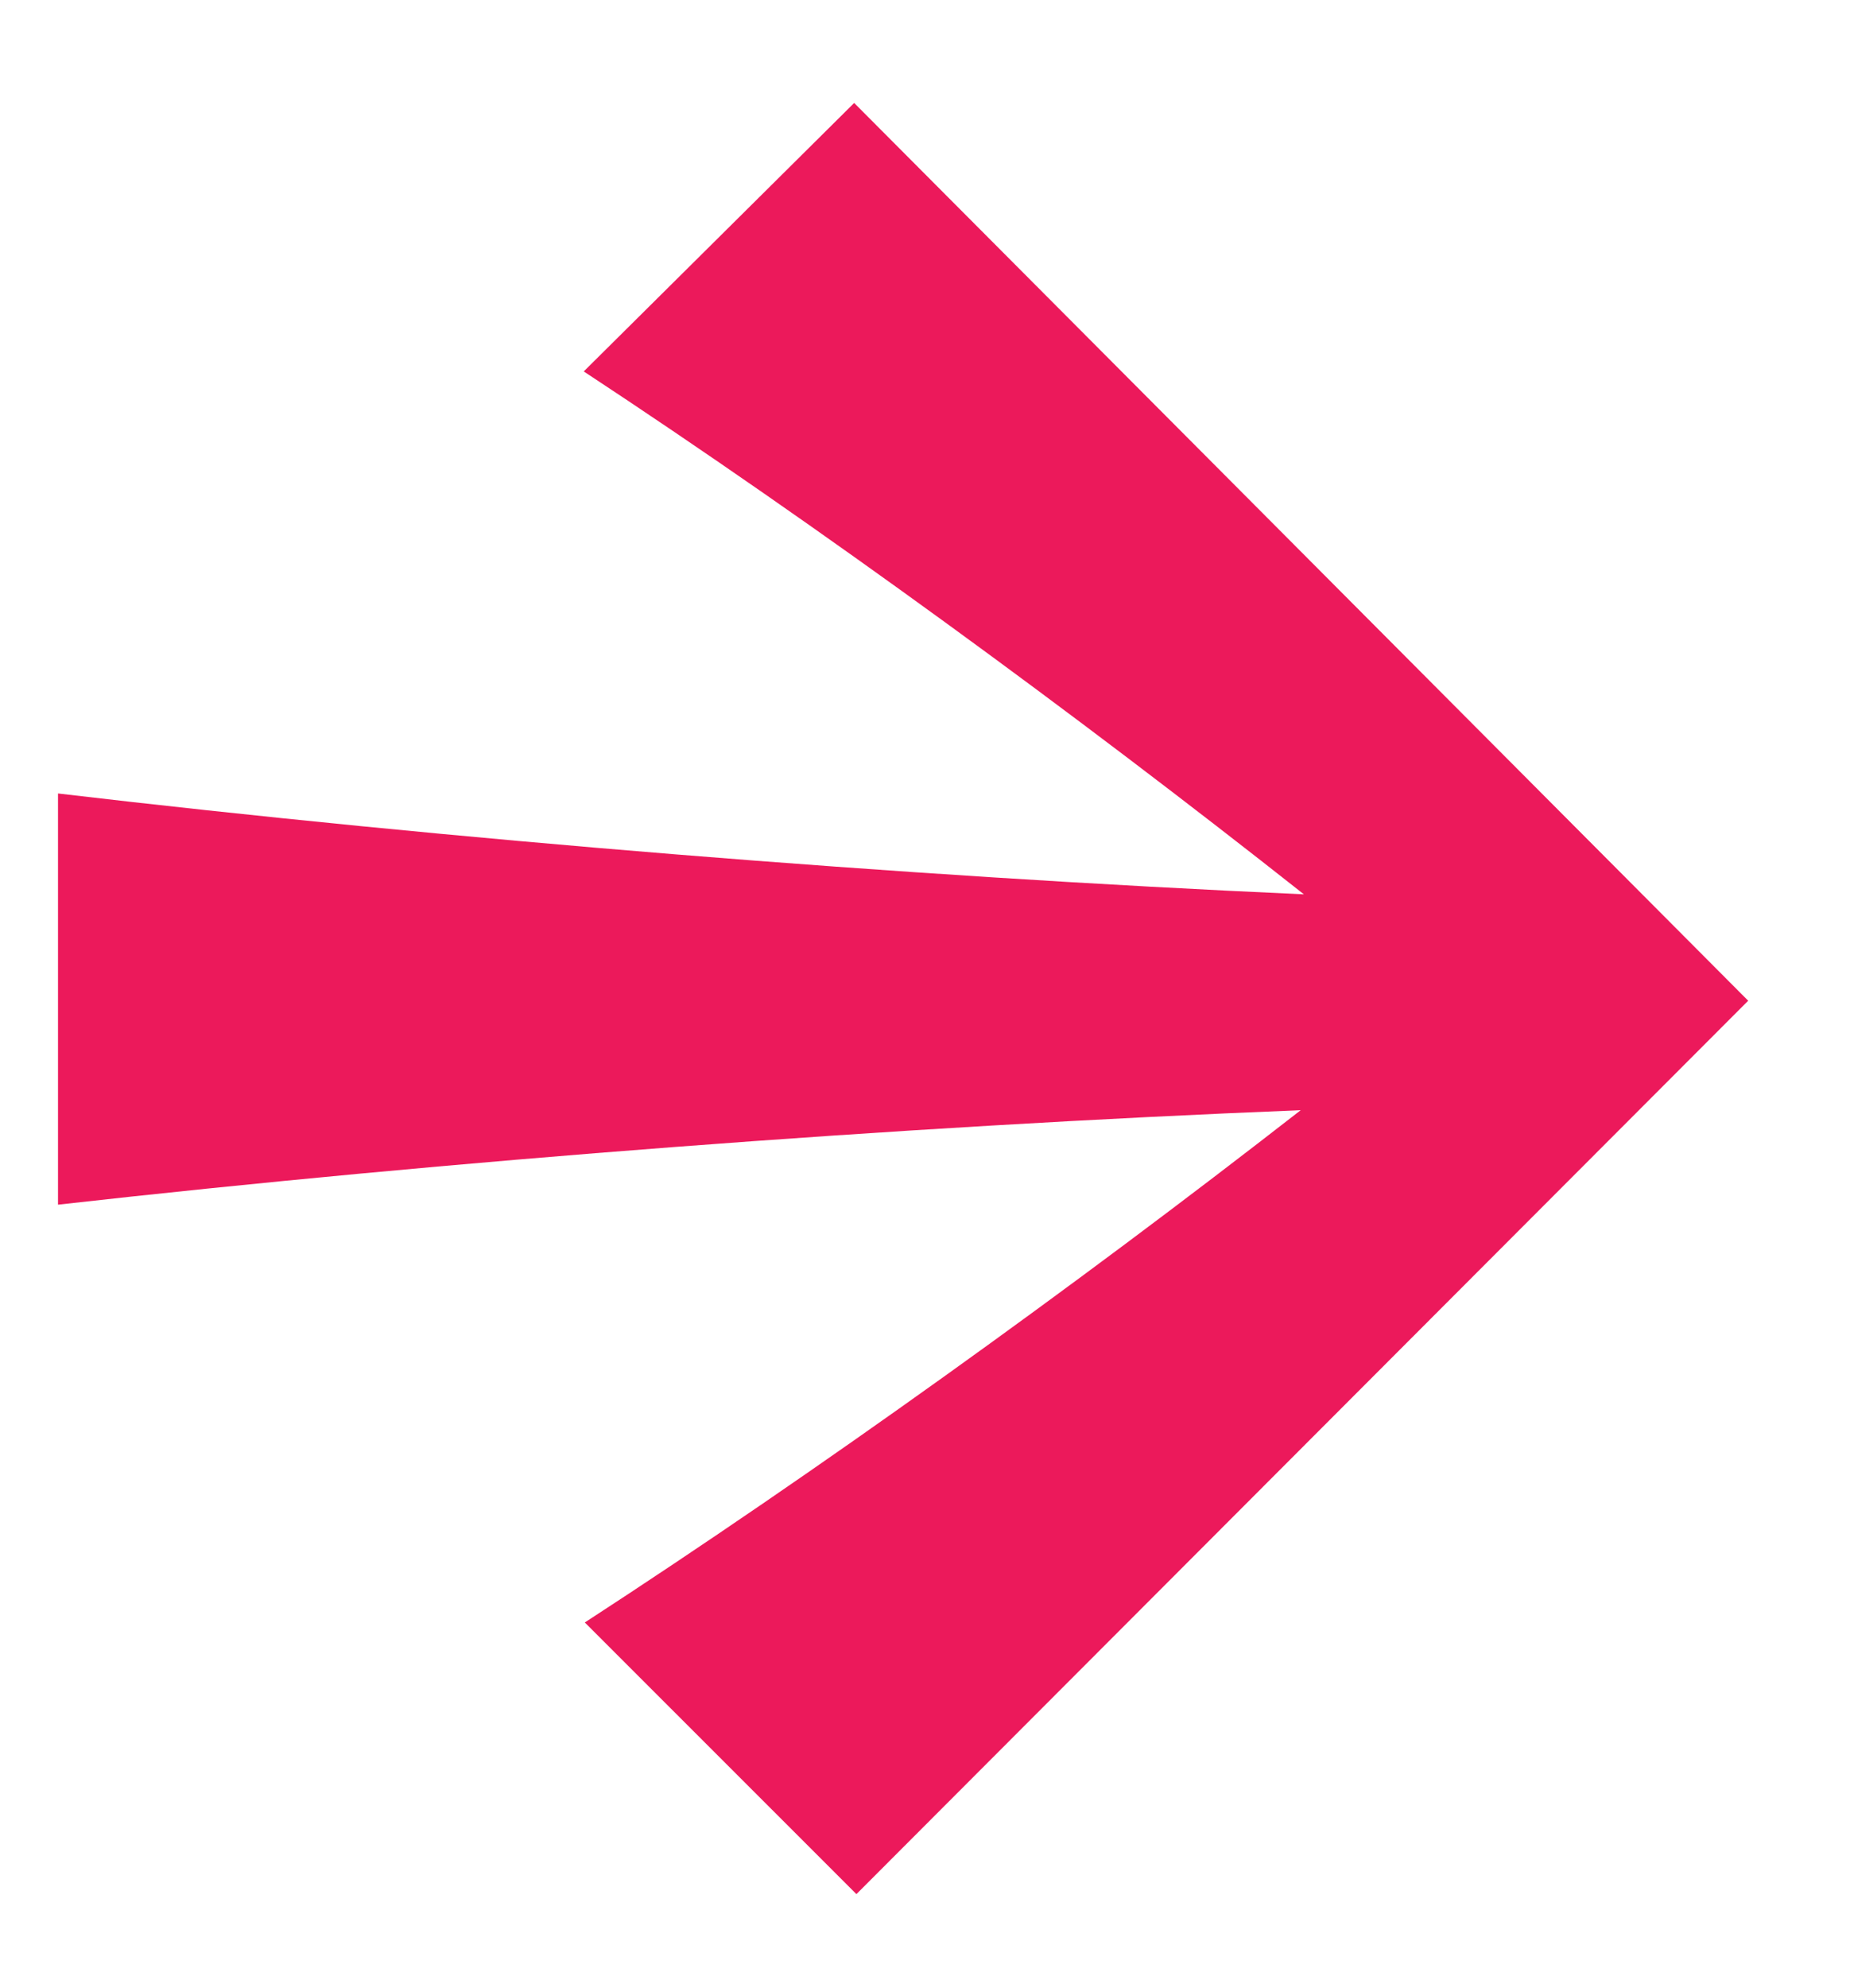 <svg xmlns="http://www.w3.org/2000/svg" width="14" height="15" viewBox="0 0 14 15" fill="none"><path d="M6.45 0.777L13.201 7.552L6.467 14.294L4.416 12.244C6.175 11.101 8.095 9.723 9.822 8.378C6.775 8.5 3.387 8.759 0.438 9.091L0.438 5.988C3.395 6.336 6.783 6.612 9.846 6.749C8.112 5.38 6.183 3.97 4.408 2.803L6.45 0.777Z" fill="#ec195b"></path></svg>